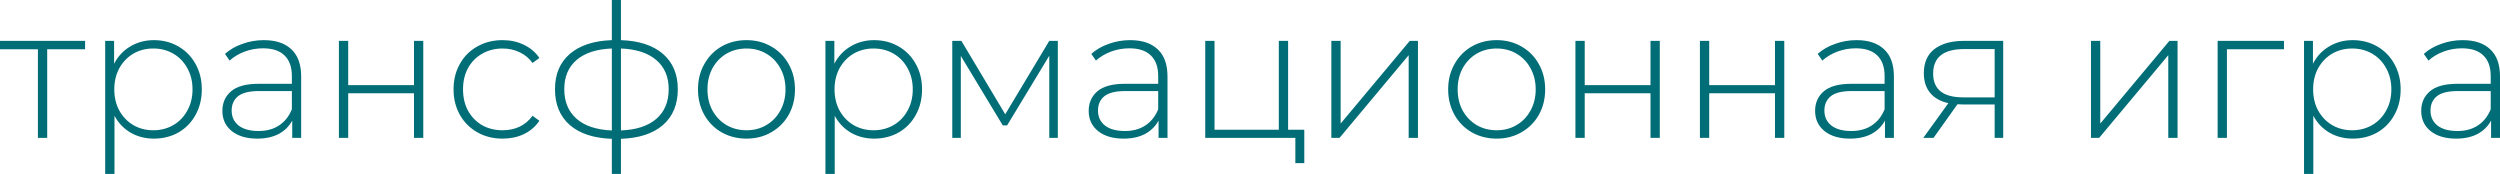 <?xml version="1.0" encoding="UTF-8"?> <svg xmlns="http://www.w3.org/2000/svg" width="2153" height="150" viewBox="0 0 2153 150" fill="none"> <path d="M73.294 42.408H40.648V118.742H32.646V42.408H0V35.206H73.294V42.408ZM132.514 34.566C140.302 34.566 147.343 36.38 153.638 40.007C159.932 43.635 164.84 48.649 168.361 55.05C171.988 61.451 173.802 68.759 173.802 76.974C173.802 85.189 171.988 92.551 168.361 99.058C164.84 105.46 159.932 110.474 153.638 114.101C147.343 117.622 140.302 119.382 132.514 119.382C125.153 119.382 118.485 117.675 112.51 114.261C106.536 110.741 101.895 105.886 98.588 99.699V149.788H90.586V35.206H98.267V54.89C101.575 48.489 106.216 43.528 112.19 40.007C118.271 36.38 125.046 34.566 132.514 34.566ZM132.034 112.181C138.435 112.181 144.196 110.687 149.317 107.7C154.438 104.713 158.439 100.552 161.319 95.218C164.307 89.883 165.8 83.802 165.8 76.974C165.8 70.146 164.307 64.065 161.319 58.731C158.439 53.397 154.438 49.236 149.317 46.248C144.196 43.261 138.435 41.768 132.034 41.768C125.633 41.768 119.872 43.261 114.751 46.248C109.736 49.236 105.736 53.397 102.748 58.731C99.868 64.065 98.427 70.146 98.427 76.974C98.427 83.802 99.868 89.883 102.748 95.218C105.736 100.552 109.736 104.713 114.751 107.7C119.872 110.687 125.633 112.181 132.034 112.181ZM227.194 34.566C237.543 34.566 245.491 37.233 251.039 42.568C256.587 47.795 259.36 55.53 259.36 65.772V118.742H251.679V103.859C249.012 108.767 245.118 112.608 239.997 115.382C234.876 118.049 228.741 119.382 221.593 119.382C212.312 119.382 204.95 117.195 199.509 112.821C194.175 108.447 191.508 102.686 191.508 95.538C191.508 88.603 193.961 83.002 198.869 78.735C203.883 74.361 211.831 72.173 222.714 72.173H251.359V65.452C251.359 57.664 249.225 51.743 244.958 47.689C240.797 43.635 234.662 41.608 226.554 41.608C221.007 41.608 215.672 42.568 210.551 44.488C205.537 46.408 201.269 48.969 197.749 52.17L193.748 46.408C197.909 42.675 202.923 39.794 208.791 37.767C214.659 35.633 220.793 34.566 227.194 34.566ZM222.714 112.821C229.648 112.821 235.516 111.221 240.317 108.02C245.224 104.82 248.905 100.179 251.359 94.097V78.415H222.874C214.659 78.415 208.684 79.908 204.95 82.895C201.323 85.883 199.509 89.99 199.509 95.218C199.509 100.659 201.536 104.98 205.59 108.18C209.644 111.274 215.352 112.821 222.714 112.821ZM291.87 35.206H299.872V73.294H356.523V35.206H364.524V118.742H356.523V80.335H299.872V118.742H291.87V35.206ZM432.845 119.382C424.736 119.382 417.482 117.569 411.08 113.941C404.679 110.314 399.665 105.3 396.038 98.898C392.41 92.391 390.597 85.082 390.597 76.974C390.597 68.759 392.41 61.451 396.038 55.05C399.665 48.542 404.679 43.528 411.08 40.007C417.482 36.38 424.736 34.566 432.845 34.566C439.566 34.566 445.647 35.9 451.088 38.567C456.636 41.127 461.117 44.915 464.531 49.929L458.609 54.25C455.622 50.089 451.888 46.995 447.407 44.968C443.033 42.834 438.179 41.768 432.845 41.768C426.337 41.768 420.469 43.261 415.241 46.248C410.12 49.129 406.066 53.236 403.079 58.571C400.198 63.905 398.758 70.04 398.758 76.974C398.758 83.909 400.198 90.043 403.079 95.378C406.066 100.712 410.12 104.873 415.241 107.86C420.469 110.741 426.337 112.181 432.845 112.181C438.179 112.181 443.033 111.167 447.407 109.14C451.888 107.007 455.622 103.859 458.609 99.699L464.531 104.019C461.117 109.034 456.636 112.874 451.088 115.542C445.647 118.102 439.566 119.382 432.845 119.382ZM583.729 76.814C583.729 89.937 579.462 100.232 570.927 107.7C562.392 115.061 550.336 119.009 534.76 119.542V149.788H526.919V119.542C511.342 119.009 499.287 115.061 490.752 107.7C482.217 100.232 477.949 89.937 477.949 76.814C477.949 63.905 482.217 53.77 490.752 46.408C499.393 39.047 511.449 35.1 526.919 34.566V-0H534.76V34.566C550.336 35.1 562.392 39.047 570.927 46.408C579.462 53.77 583.729 63.905 583.729 76.814ZM485.951 76.814C485.951 87.59 489.471 96.071 496.513 102.259C503.554 108.447 513.689 111.808 526.919 112.341V41.768C513.689 42.301 503.554 45.608 496.513 51.69C489.471 57.771 485.951 66.146 485.951 76.814ZM534.76 112.341C547.989 111.808 558.124 108.5 565.166 102.419C572.314 96.231 575.888 87.696 575.888 76.814C575.888 66.146 572.314 57.771 565.166 51.69C558.124 45.608 547.989 42.301 534.76 41.768V112.341ZM642.873 119.382C634.978 119.382 627.83 117.569 621.429 113.941C615.134 110.314 610.173 105.3 606.546 98.898C602.919 92.391 601.105 85.082 601.105 76.974C601.105 68.866 602.919 61.611 606.546 55.21C610.173 48.702 615.134 43.635 621.429 40.007C627.83 36.38 634.978 34.566 642.873 34.566C650.768 34.566 657.863 36.38 664.157 40.007C670.558 43.635 675.573 48.702 679.2 55.21C682.827 61.611 684.641 68.866 684.641 76.974C684.641 85.082 682.827 92.391 679.2 98.898C675.573 105.3 670.558 110.314 664.157 113.941C657.863 117.569 650.768 119.382 642.873 119.382ZM642.873 112.181C649.274 112.181 654.982 110.687 659.996 107.7C665.117 104.713 669.118 100.552 671.999 95.218C674.986 89.883 676.479 83.802 676.479 76.974C676.479 70.146 674.986 64.065 671.999 58.731C669.118 53.397 665.117 49.236 659.996 46.248C654.982 43.261 649.274 41.768 642.873 41.768C636.472 41.768 630.711 43.261 625.59 46.248C620.575 49.236 616.575 53.397 613.587 58.731C610.707 64.065 609.267 70.146 609.267 76.974C609.267 83.802 610.707 89.883 613.587 95.218C616.575 100.552 620.575 104.713 625.59 107.7C630.711 110.687 636.472 112.181 642.873 112.181ZM752.788 34.566C760.576 34.566 767.617 36.38 773.912 40.007C780.206 43.635 785.114 48.649 788.634 55.05C792.262 61.451 794.075 68.759 794.075 76.974C794.075 85.189 792.262 92.551 788.634 99.058C785.114 105.46 780.206 110.474 773.912 114.101C767.617 117.622 760.576 119.382 752.788 119.382C745.426 119.382 738.758 117.675 732.784 114.261C726.809 110.741 722.168 105.886 718.861 99.699V149.788H710.86V35.206H718.541V54.89C721.848 48.489 726.489 43.528 732.464 40.007C738.545 36.38 745.319 34.566 752.788 34.566ZM752.307 112.181C758.709 112.181 764.47 110.687 769.591 107.7C774.712 104.713 778.712 100.552 781.593 95.218C784.58 89.883 786.074 83.802 786.074 76.974C786.074 70.146 784.58 64.065 781.593 58.731C778.712 53.397 774.712 49.236 769.591 46.248C764.47 43.261 758.709 41.768 752.307 41.768C745.906 41.768 740.145 43.261 735.024 46.248C730.01 49.236 726.009 53.397 723.022 58.731C720.141 64.065 718.701 70.146 718.701 76.974C718.701 83.802 720.141 89.883 723.022 95.218C726.009 100.552 730.01 104.713 735.024 107.7C740.145 110.687 745.906 112.181 752.307 112.181ZM910.992 35.206V118.742H903.631V48.009L867.304 108.02H863.624L827.457 48.169V118.742H820.095V35.206H827.937L865.704 98.418L903.631 35.206H910.992ZM973.273 34.566C983.622 34.566 991.57 37.233 997.118 42.568C1002.67 47.795 1005.44 55.53 1005.44 65.772V118.742H997.758V103.859C995.09 108.767 991.196 112.608 986.075 115.382C980.954 118.049 974.82 119.382 967.672 119.382C958.39 119.382 951.029 117.195 945.588 112.821C940.253 108.447 937.586 102.686 937.586 95.538C937.586 88.603 940.04 83.002 944.948 78.735C949.962 74.361 957.91 72.173 968.792 72.173H997.438V65.452C997.438 57.664 995.304 51.743 991.036 47.689C986.876 43.635 980.741 41.608 972.633 41.608C967.085 41.608 961.751 42.568 956.63 44.488C951.616 46.408 947.348 48.969 943.827 52.17L939.827 46.408C943.987 42.675 949.002 39.794 954.87 37.767C960.737 35.633 966.872 34.566 973.273 34.566ZM968.792 112.821C975.727 112.821 981.595 111.221 986.395 108.02C991.303 104.82 994.984 100.179 997.438 94.097V78.415H968.952C960.737 78.415 954.763 79.908 951.029 82.895C947.401 85.883 945.588 89.99 945.588 95.218C945.588 100.659 947.615 104.98 951.669 108.18C955.723 111.274 961.431 112.821 968.792 112.821ZM1123.25 111.701V140.506H1115.56V118.742H1037.95V35.206H1045.95V111.701H1101.32V35.206H1109.32V111.701H1123.25ZM1146.56 35.206H1154.56V106.42L1214.1 35.206H1221.14V118.742H1213.14V47.529L1153.6 118.742H1146.56V35.206ZM1288.93 119.382C1281.04 119.382 1273.89 117.569 1267.49 113.941C1261.19 110.314 1256.23 105.3 1252.61 98.898C1248.98 92.391 1247.16 85.082 1247.16 76.974C1247.16 68.866 1248.98 61.611 1252.61 55.21C1256.23 48.702 1261.19 43.635 1267.49 40.007C1273.89 36.38 1281.04 34.566 1288.93 34.566C1296.83 34.566 1303.92 36.38 1310.22 40.007C1316.62 43.635 1321.63 48.702 1325.26 55.21C1328.89 61.611 1330.7 68.866 1330.7 76.974C1330.7 85.082 1328.89 92.391 1325.26 98.898C1321.63 105.3 1316.62 110.314 1310.22 113.941C1303.92 117.569 1296.83 119.382 1288.93 119.382ZM1288.93 112.181C1295.33 112.181 1301.04 110.687 1306.06 107.7C1311.18 104.713 1315.18 100.552 1318.06 95.218C1321.05 89.883 1322.54 83.802 1322.54 76.974C1322.54 70.146 1321.05 64.065 1318.06 58.731C1315.18 53.397 1311.18 49.236 1306.06 46.248C1301.04 43.261 1295.33 41.768 1288.93 41.768C1282.53 41.768 1276.77 43.261 1271.65 46.248C1266.64 49.236 1262.63 53.397 1259.65 58.731C1256.77 64.065 1255.33 70.146 1255.33 76.974C1255.33 83.802 1256.77 89.883 1259.65 95.218C1262.63 100.552 1266.64 104.713 1271.65 107.7C1276.77 110.687 1282.53 112.181 1288.93 112.181ZM1356.76 35.206H1364.76V73.294H1421.41V35.206H1429.41V118.742H1421.41V80.335H1364.76V118.742H1356.76V35.206ZM1463.97 35.206H1471.97V73.294H1528.62V35.206H1536.62V118.742H1528.62V80.335H1471.97V118.742H1463.97V35.206ZM1598.86 34.566C1609.21 34.566 1617.16 37.233 1622.7 42.568C1628.25 47.795 1631.03 55.53 1631.03 65.772V118.742H1623.34V103.859C1620.68 108.767 1616.78 112.608 1611.66 115.382C1606.54 118.049 1600.41 119.382 1593.26 119.382C1583.98 119.382 1576.62 117.195 1571.17 112.821C1565.84 108.447 1563.17 102.686 1563.17 95.538C1563.17 88.603 1565.63 83.002 1570.53 78.735C1575.55 74.361 1583.5 72.173 1594.38 72.173H1623.02V65.452C1623.02 57.664 1620.89 51.743 1616.62 47.689C1612.46 43.635 1606.33 41.608 1598.22 41.608C1592.67 41.608 1587.34 42.568 1582.22 44.488C1577.2 46.408 1572.94 48.969 1569.41 52.17L1565.41 46.408C1569.57 42.675 1574.59 39.794 1580.46 37.767C1586.32 35.633 1592.46 34.566 1598.86 34.566ZM1594.38 112.821C1601.31 112.821 1607.18 111.221 1611.98 108.02C1616.89 104.82 1620.57 100.179 1623.02 94.097V78.415H1594.54C1586.32 78.415 1580.35 79.908 1576.62 82.895C1572.99 85.883 1571.17 89.99 1571.17 95.218C1571.17 100.659 1573.2 104.98 1577.26 108.18C1581.31 111.274 1587.02 112.821 1594.38 112.821ZM1725.15 35.206V118.742H1717.79V89.937H1689.94C1688.02 89.937 1686.63 89.883 1685.78 89.777L1665.14 118.742H1656.33L1677.94 88.817C1671.11 87.323 1665.88 84.389 1662.26 80.015C1658.63 75.641 1656.81 69.986 1656.81 63.052C1656.81 53.877 1659.86 46.942 1665.94 42.248C1672.12 37.553 1680.55 35.206 1691.22 35.206H1725.15ZM1664.82 63.372C1664.82 77.028 1673.46 83.856 1690.74 83.856H1717.79V42.248H1691.7C1673.78 42.248 1664.82 49.289 1664.82 63.372ZM1800.75 35.206H1808.75V106.42L1868.28 35.206H1875.32V118.742H1867.32V47.529L1807.79 118.742H1800.75V35.206ZM1966.96 42.408H1917.83V118.742H1909.83V35.206H1966.96V42.408ZM2026.15 34.566C2033.94 34.566 2040.98 36.38 2047.28 40.007C2053.57 43.635 2058.48 48.649 2062 55.05C2065.63 61.451 2067.44 68.759 2067.44 76.974C2067.44 85.189 2065.63 92.551 2062 99.058C2058.48 105.46 2053.57 110.474 2047.28 114.101C2040.98 117.622 2033.94 119.382 2026.15 119.382C2018.79 119.382 2012.12 117.675 2006.15 114.261C2000.18 110.741 1995.53 105.886 1992.23 99.699V149.788H1984.23V35.206H1991.91V54.89C1995.21 48.489 1999.86 43.528 2005.83 40.007C2011.91 36.38 2018.69 34.566 2026.15 34.566ZM2025.67 112.181C2032.07 112.181 2037.84 110.687 2042.96 107.7C2048.08 104.713 2052.08 100.552 2054.96 95.218C2057.95 89.883 2059.44 83.802 2059.44 76.974C2059.44 70.146 2057.95 64.065 2054.96 58.731C2052.08 53.397 2048.08 49.236 2042.96 46.248C2037.84 43.261 2032.07 41.768 2025.67 41.768C2019.27 41.768 2013.51 43.261 2008.39 46.248C2003.38 49.236 1999.37 53.397 1996.39 58.731C1993.51 64.065 1992.07 70.146 1992.07 76.974C1992.07 83.802 1993.51 89.883 1996.39 95.218C1999.37 100.552 2003.38 104.713 2008.39 107.7C2013.51 110.687 2019.27 112.181 2025.67 112.181ZM2120.83 34.566C2131.18 34.566 2139.13 37.233 2144.68 42.568C2150.23 47.795 2153 55.53 2153 65.772V118.742H2145.32V103.859C2142.65 108.767 2138.76 112.608 2133.64 115.382C2128.52 118.049 2122.38 119.382 2115.23 119.382C2105.95 119.382 2098.59 117.195 2093.15 112.821C2087.81 108.447 2085.15 102.686 2085.15 95.538C2085.15 88.603 2087.6 83.002 2092.51 78.735C2097.52 74.361 2105.47 72.173 2116.35 72.173H2145V65.452C2145 57.664 2142.86 51.743 2138.6 47.689C2134.44 43.635 2128.3 41.608 2120.19 41.608C2114.65 41.608 2109.31 42.568 2104.19 44.488C2099.18 46.408 2094.91 48.969 2091.39 52.17L2087.39 46.408C2091.55 42.675 2096.56 39.794 2102.43 37.767C2108.3 35.633 2114.43 34.566 2120.83 34.566ZM2116.35 112.821C2123.29 112.821 2129.16 111.221 2133.96 108.02C2138.86 104.82 2142.54 100.179 2145 94.097V78.415H2116.51C2108.3 78.415 2102.32 79.908 2098.59 82.895C2094.96 85.883 2093.15 89.99 2093.15 95.218C2093.15 100.659 2095.18 104.98 2099.23 108.18C2103.28 111.274 2108.99 112.821 2116.35 112.821Z" fill="#006D77"></path> </svg> 